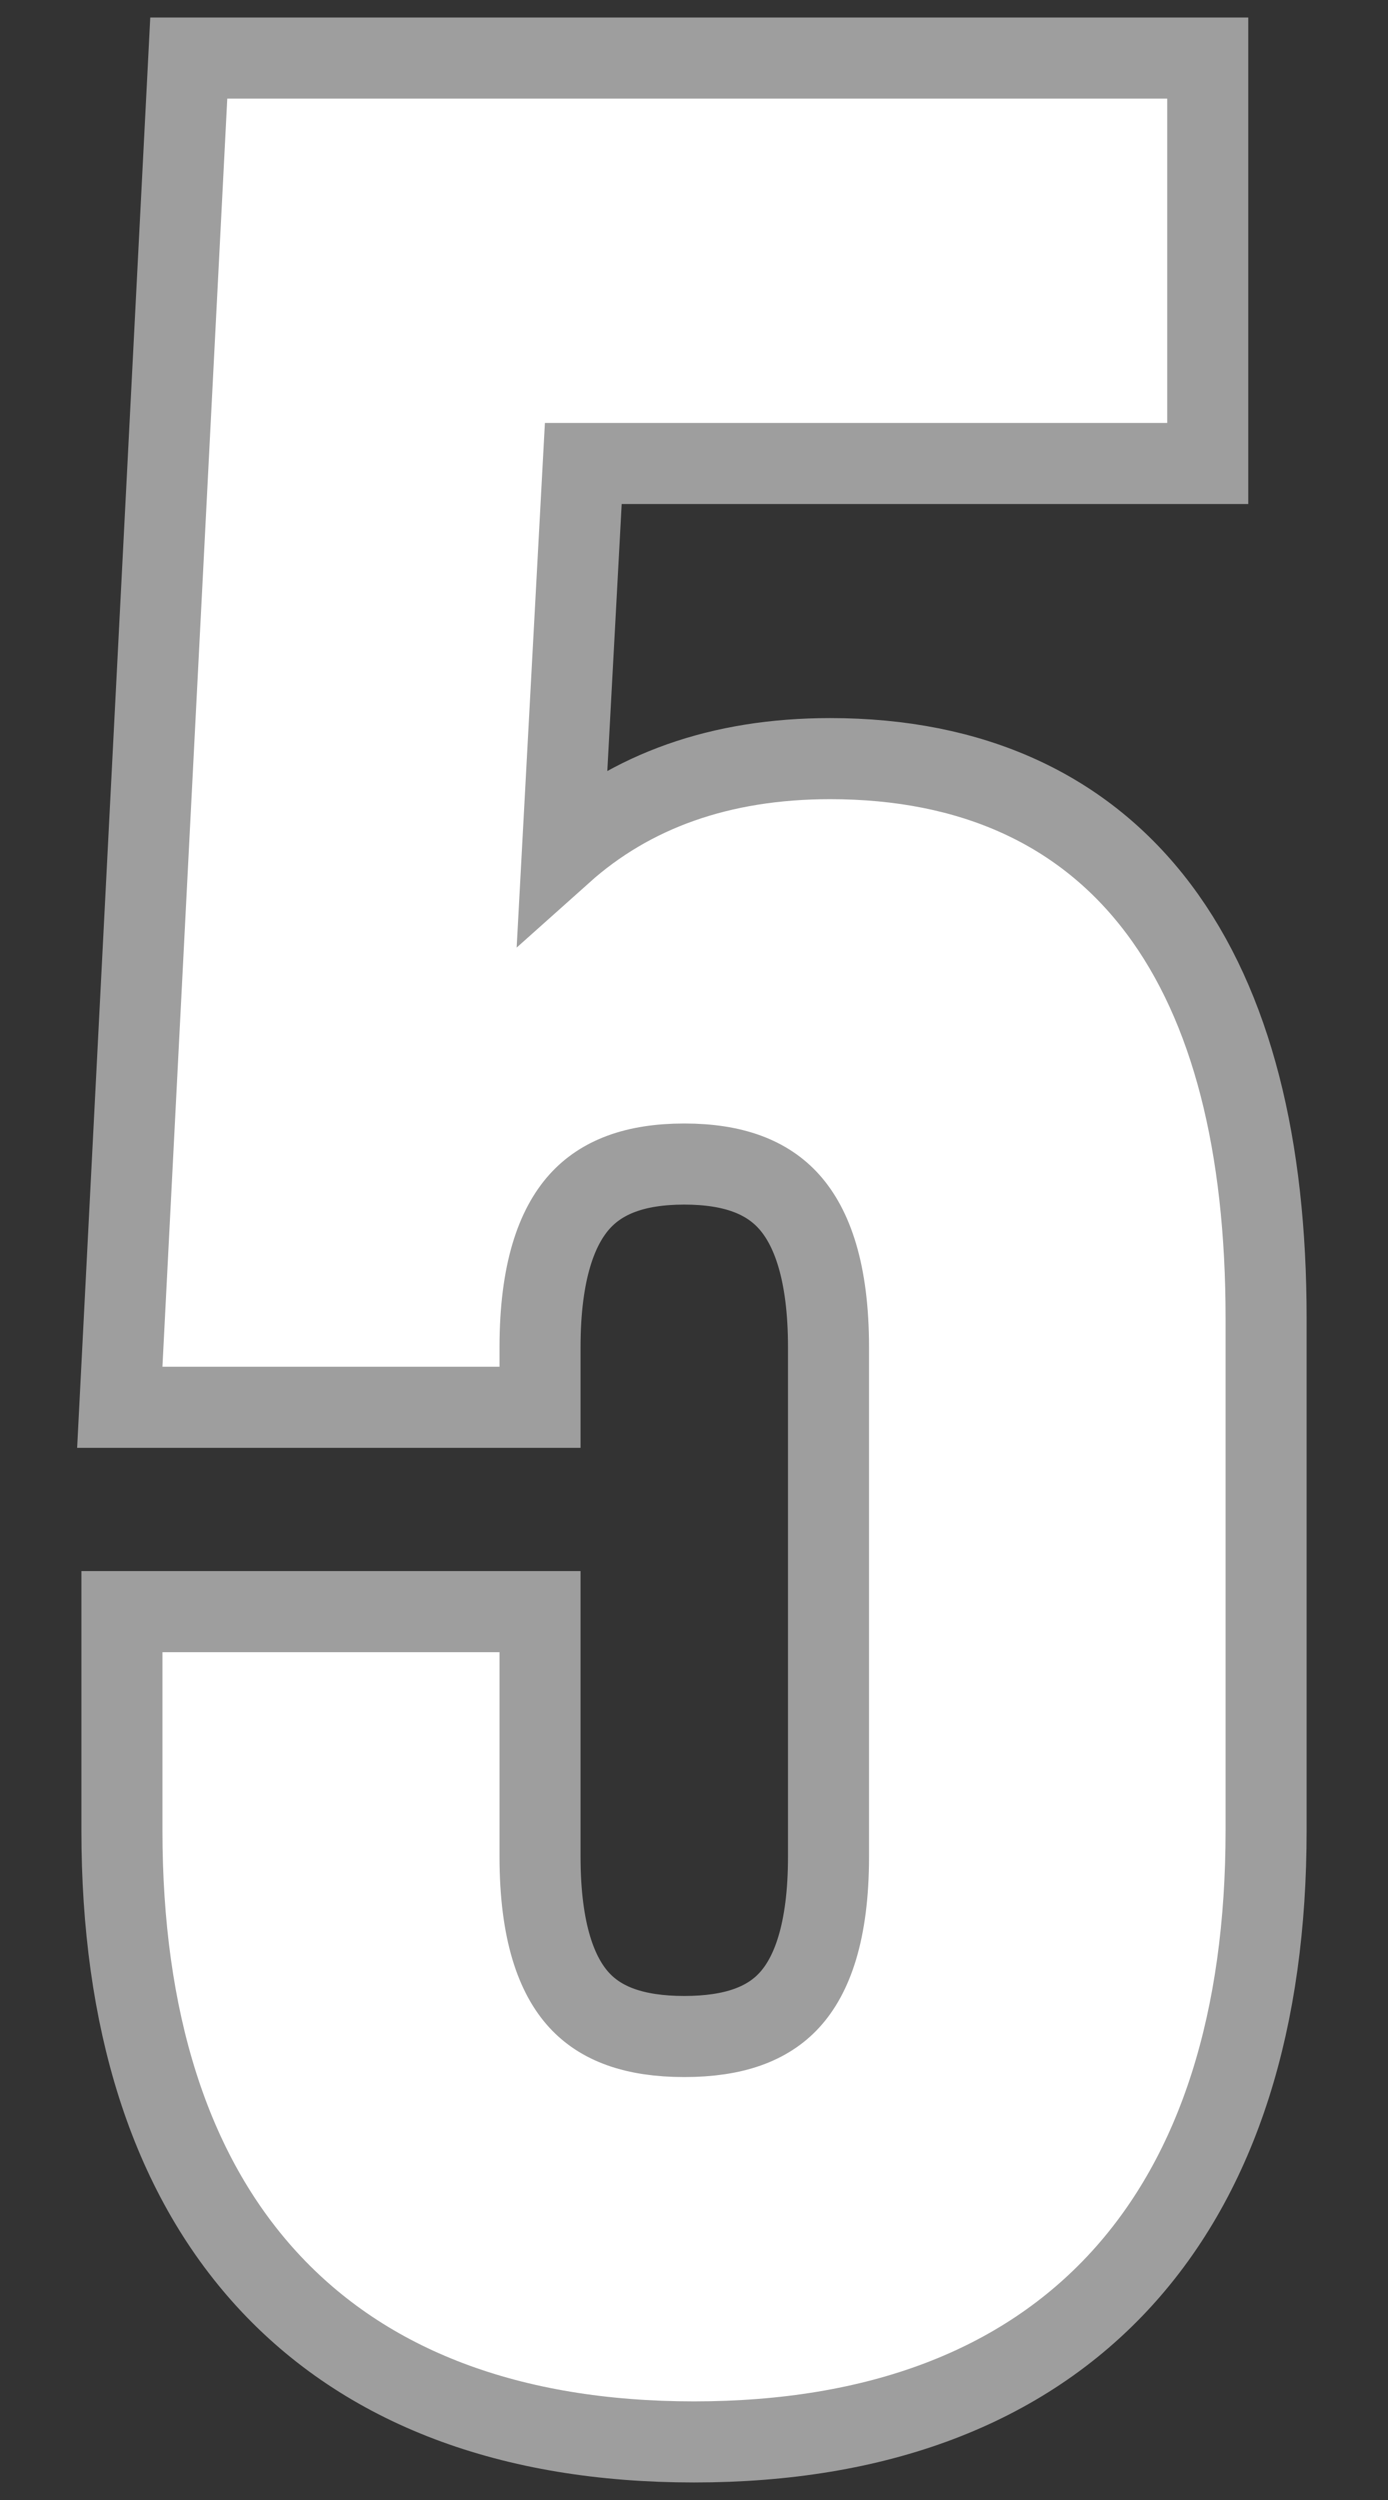 <svg width="70" height="126" viewBox="0 0 70 126" fill="none" xmlns="http://www.w3.org/2000/svg">
<rect x="0" y="0" width="70" height="126" fill="#333333" stroke="none"/>
<path d="M8.192 81.226H6.149V83.27V92.26C6.149 101.729 8.516 109.487 13.469 114.891C18.45 120.325 25.764 123.073 35 123.073C44.236 123.073 51.55 120.325 56.531 114.891C61.484 109.487 63.852 101.729 63.852 92.26V66.433C63.852 57.793 62.14 50.746 58.436 45.815C54.657 40.784 49.018 38.235 41.866 38.235C36.311 38.235 31.813 39.871 28.361 42.957L29.417 23.36H58.866H60.909V21.317V4.97V2.927H58.866H11.461H9.52L9.421 4.866L6.151 68.78L6.041 70.928H8.192H25.192H27.235V68.885V67.904C27.235 64.071 28.085 61.836 29.226 60.564C30.328 59.337 32.011 58.668 34.51 58.668C37.008 58.668 38.692 59.337 39.793 60.564C40.935 61.836 41.784 64.071 41.784 67.904V93.568C41.784 97.403 40.934 99.584 39.809 100.808C38.718 101.996 37.037 102.64 34.51 102.64C31.982 102.64 30.301 101.996 29.21 100.808C28.085 99.584 27.235 97.403 27.235 93.568V83.27V81.226H25.192H8.192Z" fill="white" stroke="#9E9E9E" stroke-width="4.087"/>
</svg>
